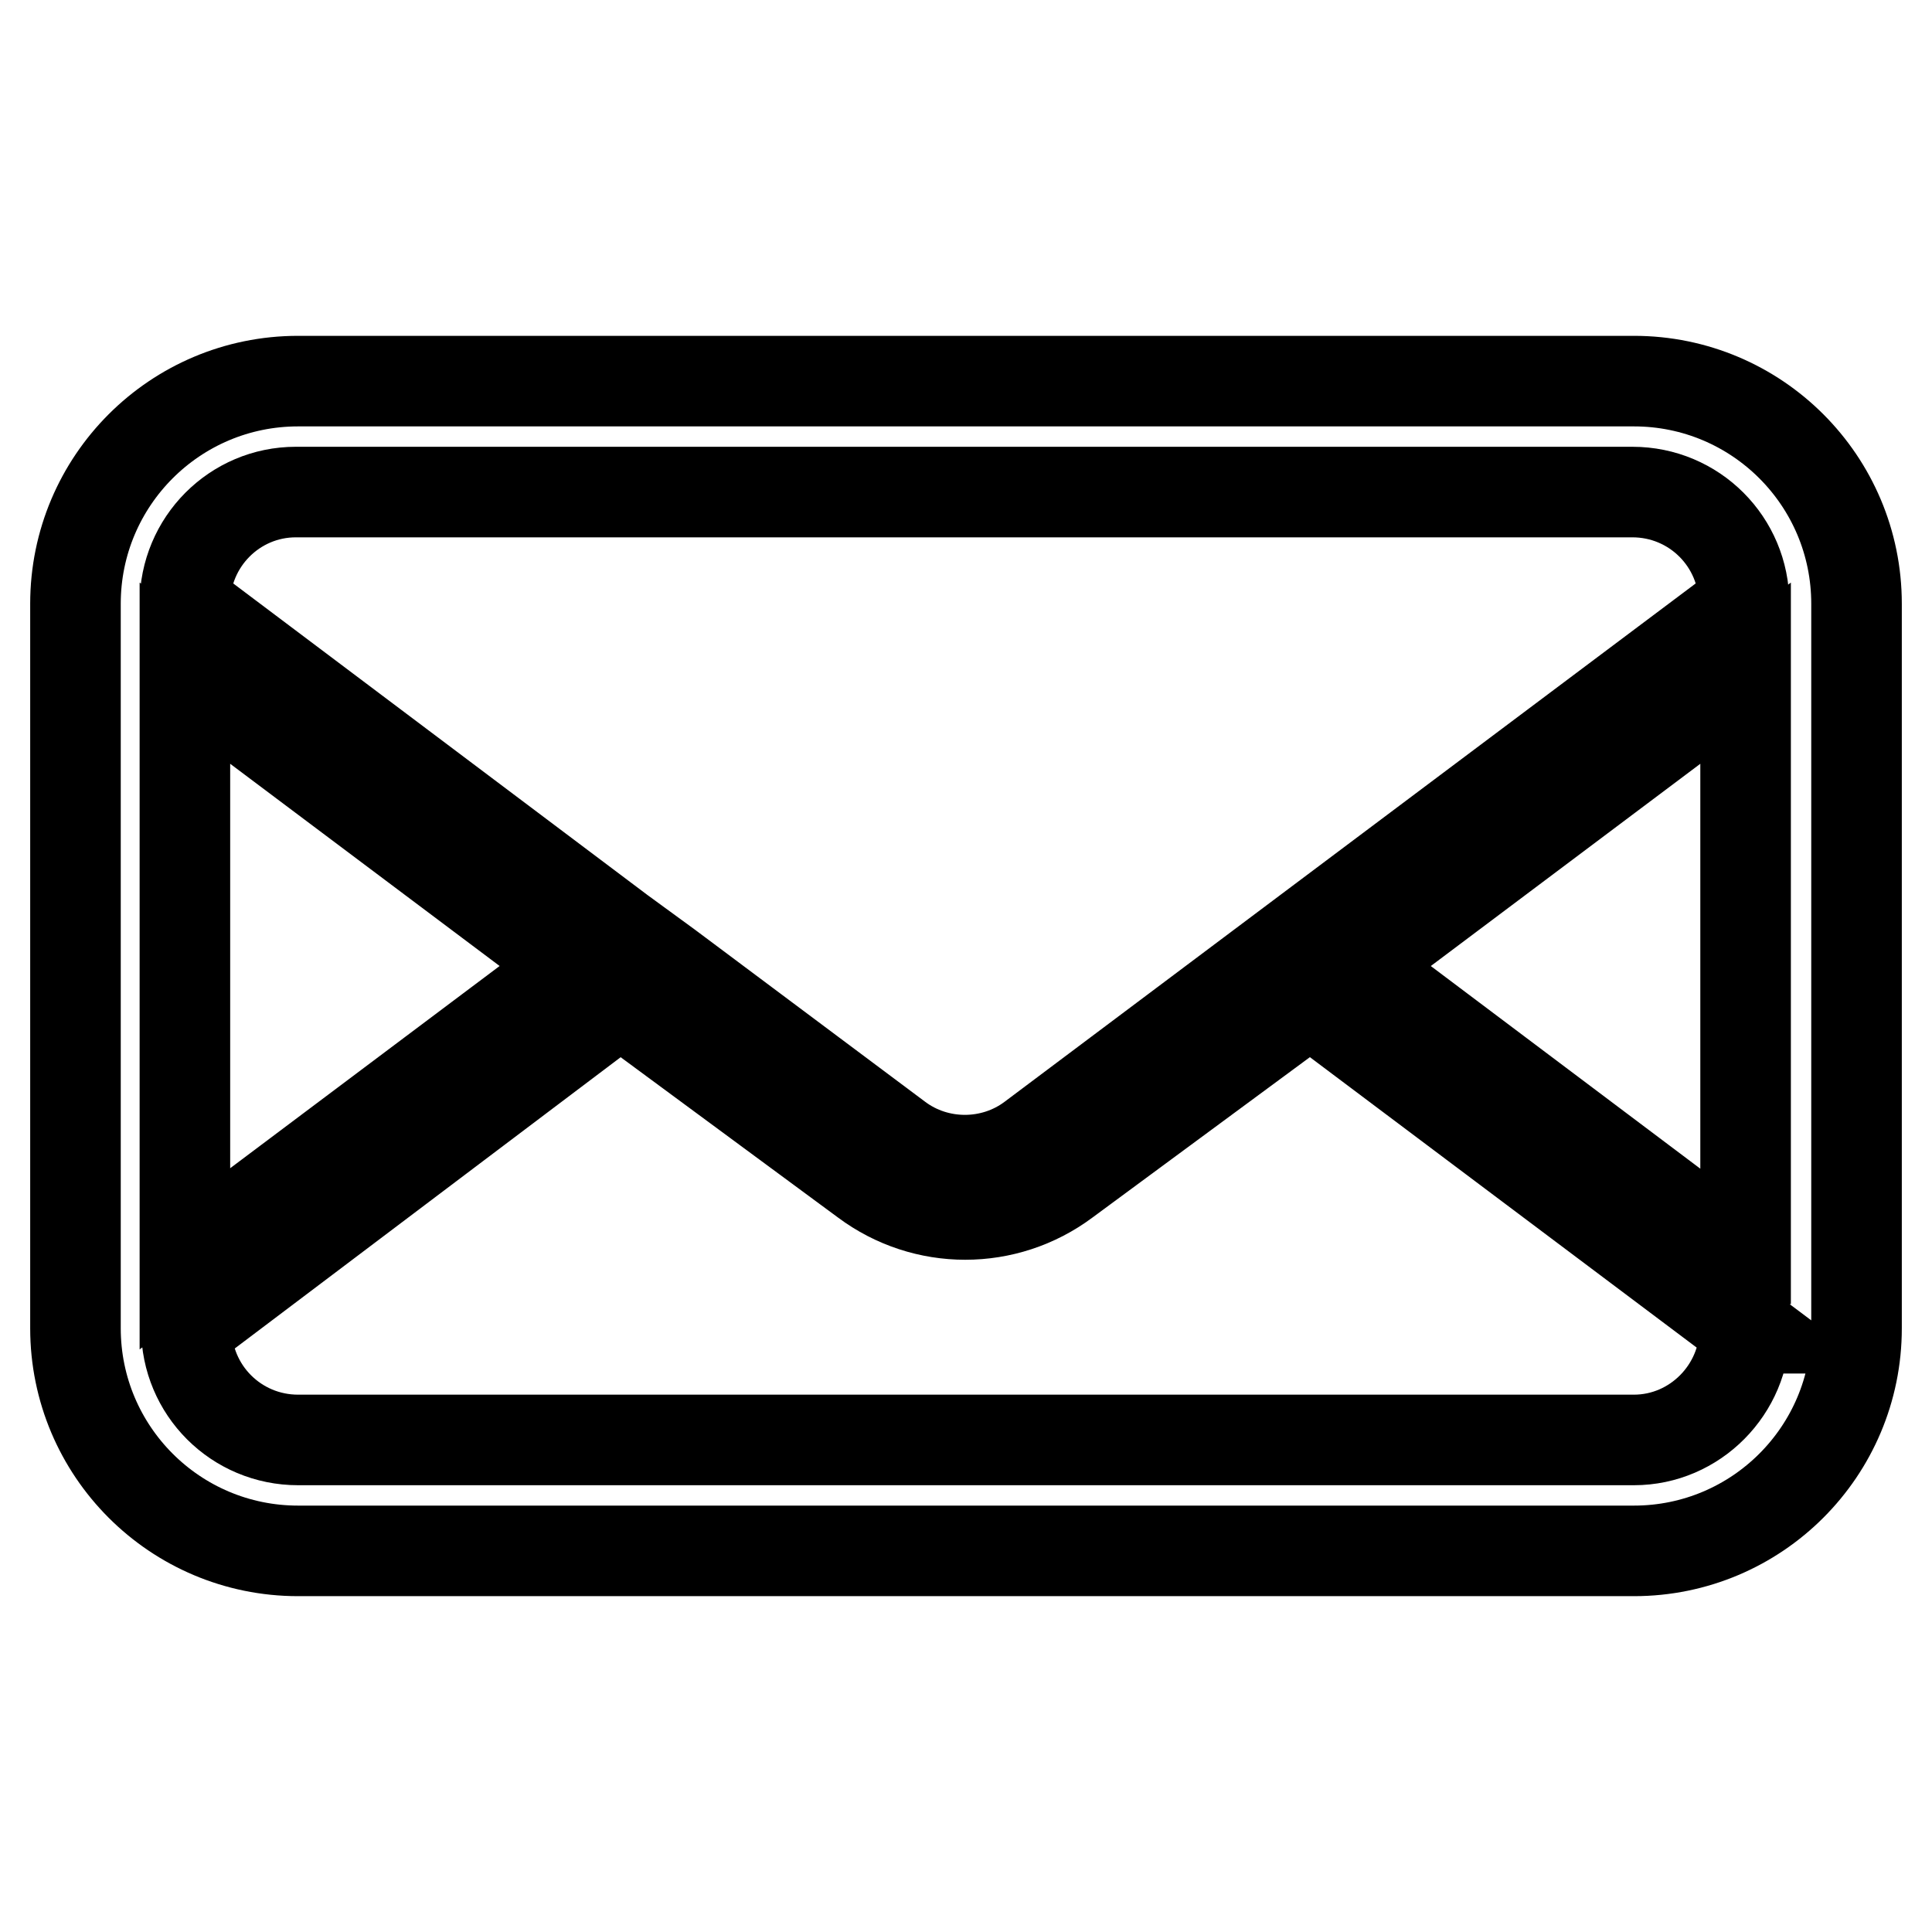 <?xml version="1.0" encoding="utf-8"?>
<!-- Svg Vector Icons : http://www.onlinewebfonts.com/icon -->
<!DOCTYPE svg PUBLIC "-//W3C//DTD SVG 1.1//EN" "http://www.w3.org/Graphics/SVG/1.1/DTD/svg11.dtd">
<svg version="1.1" xmlns="http://www.w3.org/2000/svg" xmlns:xlink="http://www.w3.org/1999/xlink" x="0px" y="0px" viewBox="0 0 256 256" enable-background="new 0 0 256 256" xml:space="preserve">
<g> <path stroke-width="12" fill-opacity="0" stroke="#000000"  d="M216.5,50.5h-177C23.2,50.5,10,63.7,10,80v96c0,16.3,13.2,29.5,29.5,29.5l0,0h177 c16.3,0,29.5-13.2,29.5-29.5l0,0V80C246,63.7,232.8,50.5,216.5,50.5L216.5,50.5z M24.5,89.2L76.2,128l-51.7,38.8L24.5,89.2z  M231.2,176c0,8.1-6.6,14.8-14.7,14.8h-177c-8.2,0-14.8-6.6-14.8-14.8l0,0l57.5-43.4l32.4,23.9c7.9,5.9,18.7,5.9,26.6,0l32.4-23.9 l57.8,43.4H231.2z M231.2,166.8L179.6,128l51.7-38.8V166.8z M136.7,150.8c-5.2,3.9-12.5,3.9-17.7,0L88.5,128l-6.3-4.6L24.5,80 c0-8.2,6.6-14.8,14.7-14.8c0,0,0,0,0.1,0h177c8.2,0,14.8,6.6,14.8,14.8l0,0L136.7,150.8z"/></g>
</svg>